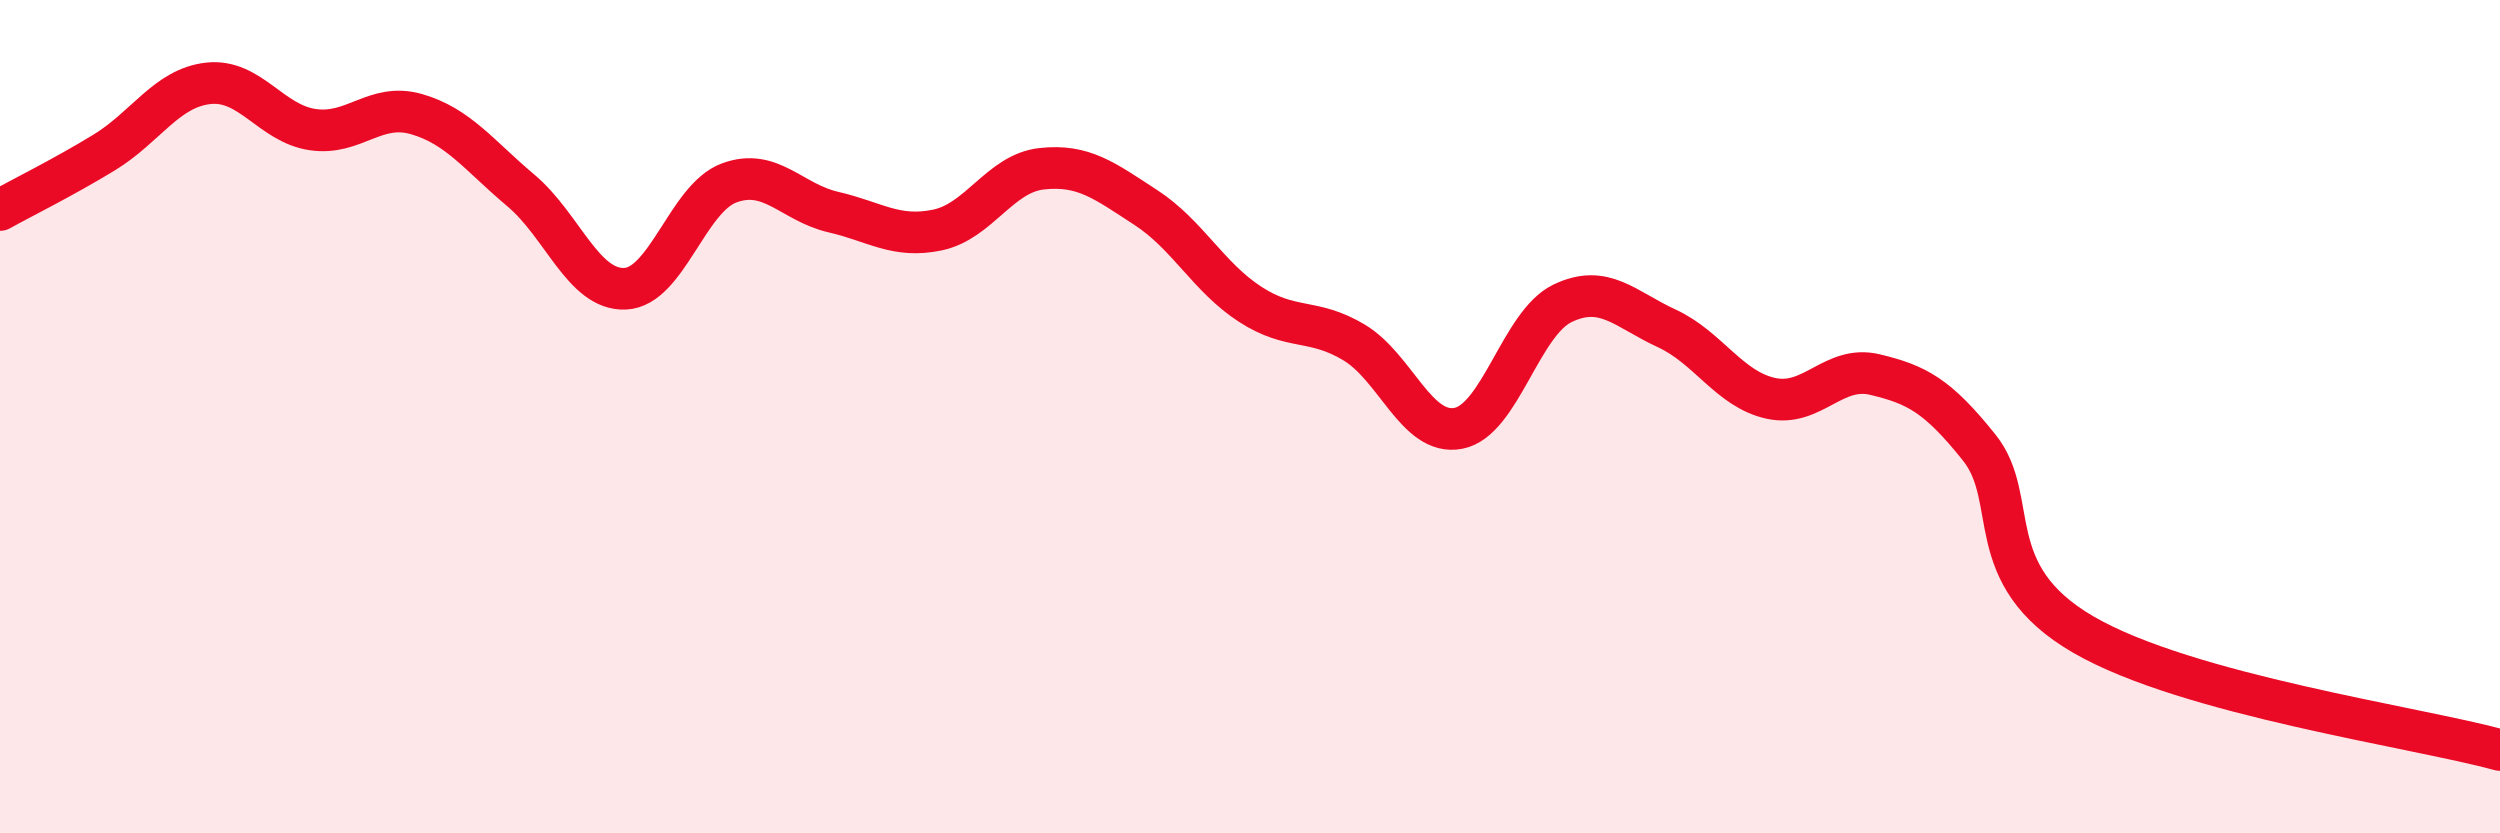 
    <svg width="60" height="20" viewBox="0 0 60 20" xmlns="http://www.w3.org/2000/svg">
      <path
        d="M 0,5.04 C 0.5,4.76 1.5,4.27 2.5,3.66 C 3.5,3.05 4,2.11 5,2 C 6,1.89 6.5,2.96 7.5,3.11 C 8.5,3.26 9,2.45 10,2.74 C 11,3.03 11.5,3.73 12.5,4.57 C 13.5,5.41 14,6.97 15,6.93 C 16,6.89 16.5,4.76 17.5,4.39 C 18.5,4.02 19,4.86 20,5.09 C 21,5.32 21.5,5.73 22.5,5.52 C 23.5,5.31 24,4.16 25,4.05 C 26,3.94 26.5,4.33 27.5,4.98 C 28.5,5.63 29,6.65 30,7.3 C 31,7.95 31.5,7.62 32.5,8.22 C 33.5,8.82 34,10.47 35,10.28 C 36,10.09 36.5,7.76 37.5,7.28 C 38.5,6.8 39,7.42 40,7.88 C 41,8.34 41.5,9.34 42.5,9.56 C 43.5,9.78 44,8.75 45,8.99 C 46,9.23 46.5,9.49 47.5,10.74 C 48.5,11.99 47.5,13.78 50,15.23 C 52.5,16.68 58,17.45 60,18L60 20L0 20Z"
        fill="#EB0A25"
        opacity="0.1"
        stroke-linecap="round"
        stroke-linejoin="round"
      />
      <path
        d="M 0,5.04 C 0.5,4.76 1.5,4.27 2.5,3.66 C 3.5,3.05 4,2.11 5,2 C 6,1.89 6.5,2.96 7.5,3.11 C 8.5,3.26 9,2.45 10,2.74 C 11,3.03 11.5,3.73 12.5,4.57 C 13.5,5.41 14,6.97 15,6.93 C 16,6.89 16.5,4.76 17.5,4.39 C 18.5,4.02 19,4.86 20,5.09 C 21,5.32 21.5,5.73 22.5,5.52 C 23.5,5.31 24,4.16 25,4.05 C 26,3.94 26.5,4.33 27.5,4.98 C 28.5,5.63 29,6.65 30,7.3 C 31,7.95 31.5,7.62 32.5,8.22 C 33.5,8.82 34,10.47 35,10.28 C 36,10.09 36.5,7.76 37.5,7.28 C 38.5,6.8 39,7.42 40,7.88 C 41,8.34 41.5,9.34 42.5,9.56 C 43.5,9.78 44,8.75 45,8.99 C 46,9.23 46.5,9.49 47.5,10.74 C 48.5,11.99 47.5,13.78 50,15.23 C 52.5,16.68 58,17.45 60,18"
        stroke="#EB0A25"
        stroke-width="1"
        fill="none"
        stroke-linecap="round"
        stroke-linejoin="round"
      />
    </svg>
  